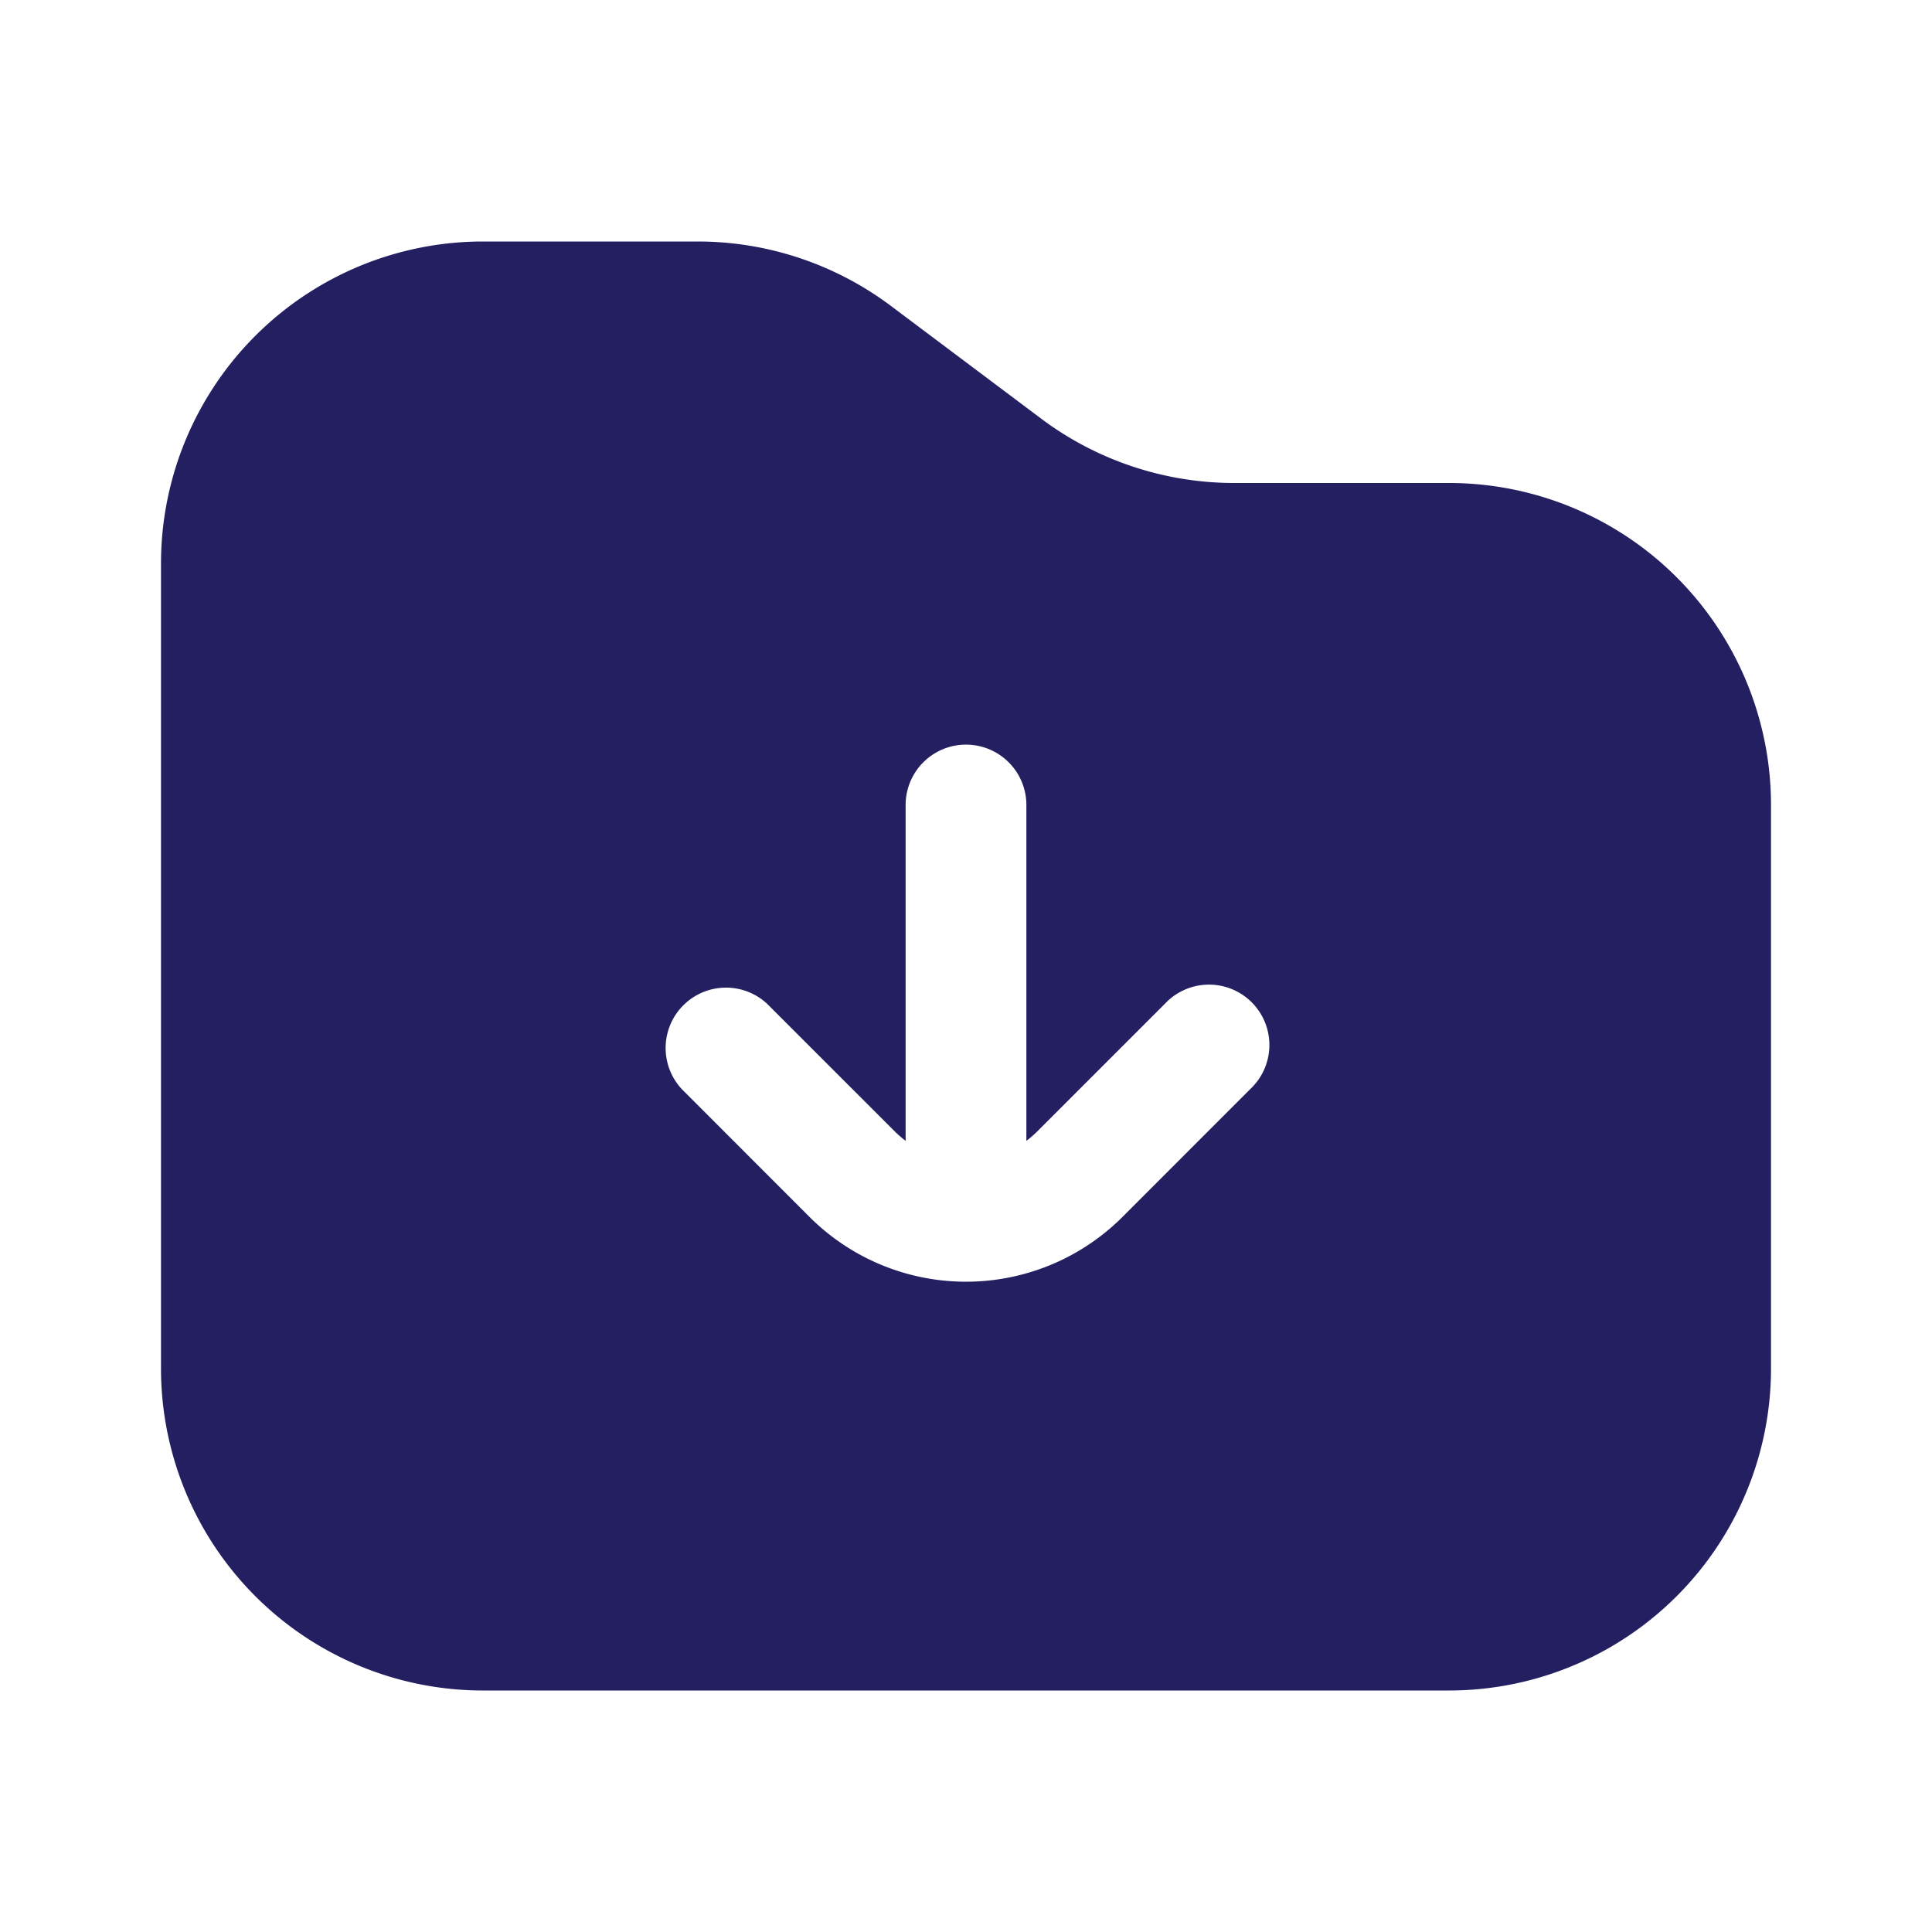 <?xml version="1.0" encoding="UTF-8"?> <svg xmlns="http://www.w3.org/2000/svg" xmlns:xlink="http://www.w3.org/1999/xlink" version="1.1" width="512" height="512" x="0" y="0" viewBox="0 0 24 24" style="enable-background:new 0 0 512 512" xml:space="preserve" class=""><g><path fill="#241f61" fill-rule="evenodd" d="M22 10v7a4 4 0 0 1-4 4H6a4 4 0 0 1-4-4V7a4 4 0 0 1 4-4h2.667a4 4 0 0 1 2.4.8l1.866 1.4a4 4 0 0 0 2.4.8H18a4 4 0 0 1 4 4zm-10.884 4.056c.043.042.087.08.134.116V10a.75.75 0 1 1 1.5 0v4.172c.047-.035.091-.074.134-.116l1.586-1.586a.75.75 0 1 1 1.06 1.06l-1.585 1.586a2.75 2.75 0 0 1-3.89 0L8.47 13.53a.75.75 0 0 1 1.06-1.06z" clip-rule="evenodd" opacity="1" data-original="#000000" class=""></path></g></svg> 